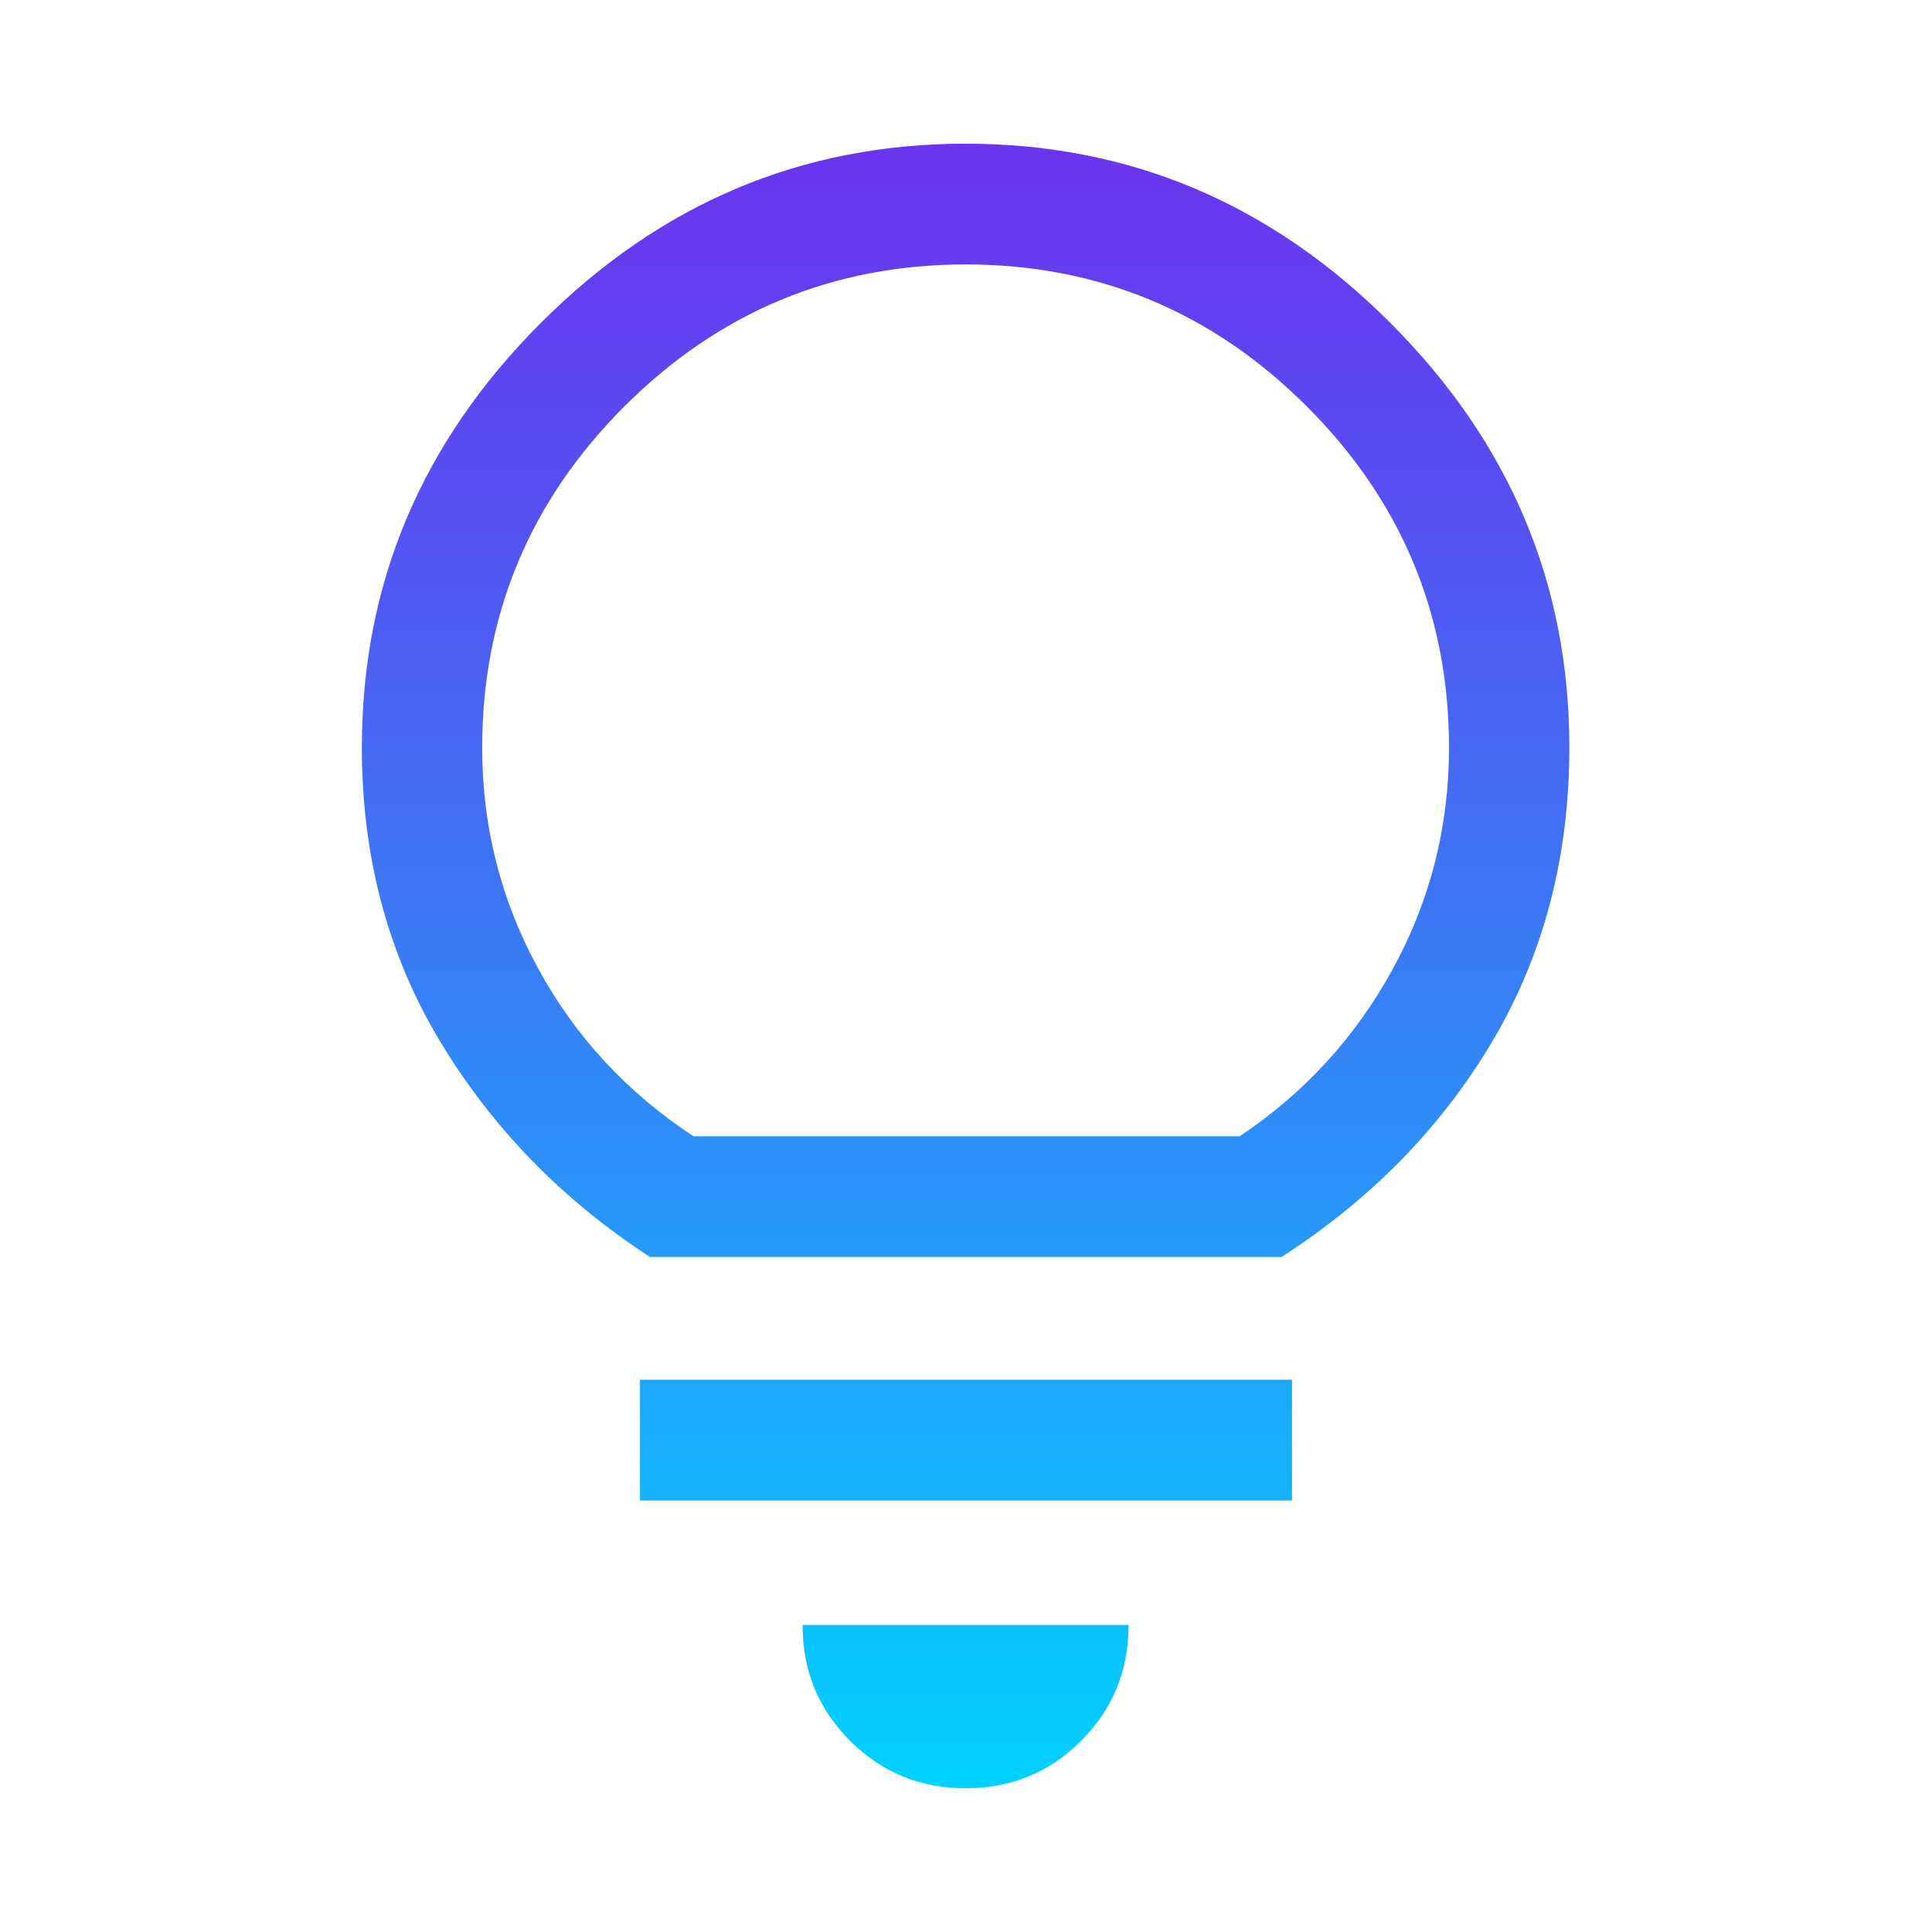 <?xml version="1.0" encoding="UTF-8"?> <svg xmlns="http://www.w3.org/2000/svg" xmlns:xlink="http://www.w3.org/1999/xlink" id="Layer_1" viewBox="0 0 48 48"><defs><style>.cls-1{fill:url(#linear-gradient);}</style><linearGradient id="linear-gradient" x1="24" y1="44.43" x2="24" y2="3.57" gradientUnits="userSpaceOnUse"><stop offset="0" stop-color="#00d2ff"></stop><stop offset=".4" stop-color="#2e8df8"></stop><stop offset=".81" stop-color="#594cf1"></stop><stop offset="1" stop-color="#6b33ef"></stop></linearGradient></defs><path class="cls-1" d="M24,44.43c-1.13,0-2.09-.39-2.88-1.18s-1.18-1.74-1.18-2.88h8.1c0,1.13-.39,2.09-1.18,2.88s-1.74,1.18-2.88,1.18ZM15.9,37.28v-3h16.2v3H15.9ZM16.15,31.23c-2.2-1.43-3.94-3.23-5.23-5.38s-1.93-4.58-1.93-7.28c0-4.07,1.48-7.58,4.45-10.55,2.97-2.97,6.48-4.45,10.55-4.45s7.58,1.48,10.55,4.45,4.45,6.48,4.45,10.55c0,2.7-.63,5.13-1.9,7.28s-3.02,3.94-5.25,5.38h-15.7ZM17.25,28.23h13.55c1.6-1.07,2.87-2.45,3.8-4.15s1.4-3.53,1.4-5.5c0-3.3-1.18-6.13-3.53-8.48s-5.18-3.53-8.48-3.53-6.13,1.18-8.48,3.53-3.53,5.18-3.53,8.48c0,1.97.47,3.8,1.4,5.5.93,1.7,2.22,3.08,3.85,4.15Z"></path></svg> 